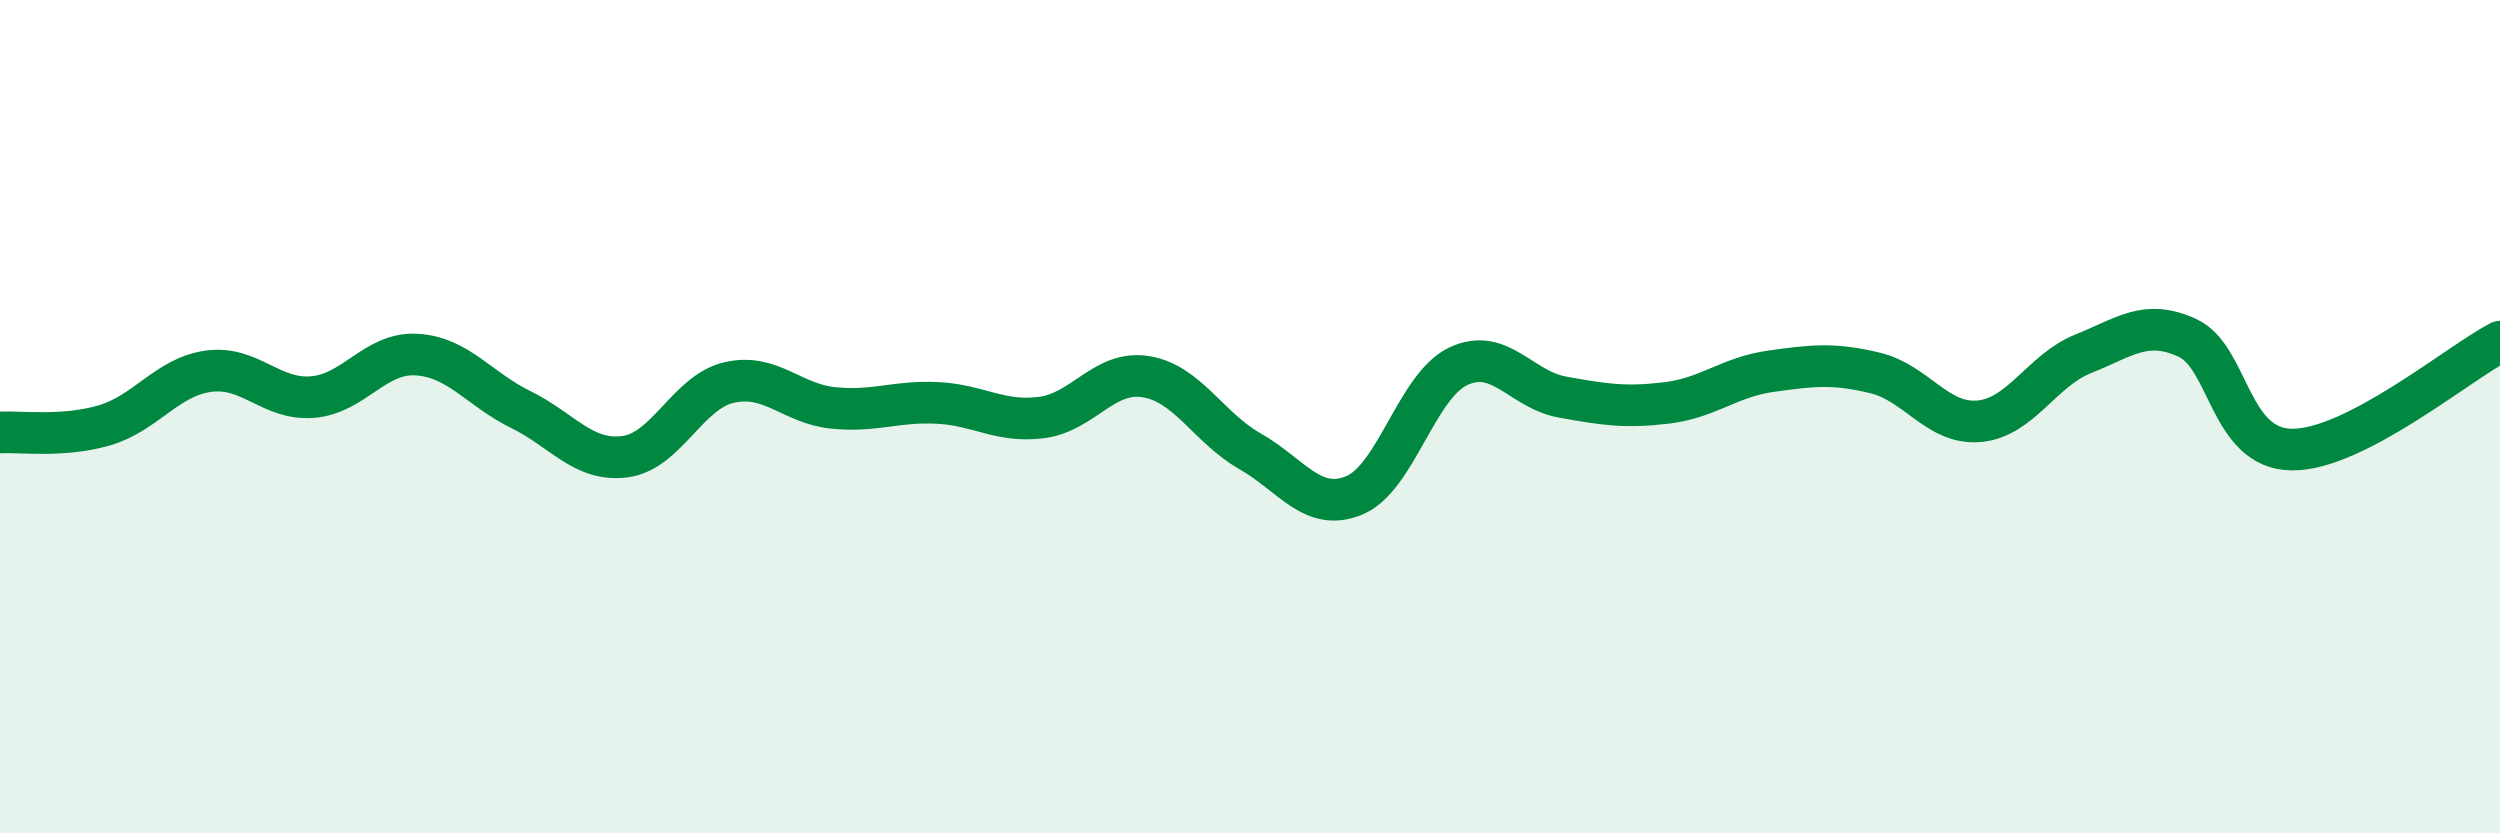 
    <svg width="60" height="20" viewBox="0 0 60 20" xmlns="http://www.w3.org/2000/svg">
      <path
        d="M 0,10.38 C 0.5,10.35 1.5,10.5 2.5,10.21 C 3.5,9.92 4,9.05 5,8.91 C 6,8.77 6.5,9.61 7.5,9.53 C 8.5,9.45 9,8.45 10,8.51 C 11,8.57 11.5,9.34 12.5,9.83 C 13.5,10.32 14,11.09 15,10.96 C 16,10.83 16.5,9.41 17.5,9.18 C 18.5,8.95 19,9.69 20,9.79 C 21,9.89 21.5,9.62 22.5,9.67 C 23.5,9.72 24,10.15 25,10.02 C 26,9.89 26.5,8.88 27.5,9.04 C 28.5,9.2 29,10.26 30,10.83 C 31,11.4 31.5,12.3 32.5,11.89 C 33.5,11.48 34,9.26 35,8.79 C 36,8.32 36.5,9.35 37.5,9.53 C 38.5,9.71 39,9.79 40,9.67 C 41,9.55 41.5,9.05 42.5,8.91 C 43.5,8.77 44,8.71 45,8.95 C 46,9.19 46.5,10.2 47.5,10.11 C 48.5,10.02 49,8.89 50,8.49 C 51,8.09 51.5,7.65 52.5,8.11 C 53.5,8.57 53.5,10.77 55,10.79 C 56.5,10.81 59,8.72 60,8.2L60 20L0 20Z"
        fill="#008740"
        opacity="0.1"
        stroke-linecap="round"
        stroke-linejoin="round"
      />
      <path
        d="M 0,10.38 C 0.5,10.35 1.5,10.5 2.5,10.21 C 3.5,9.92 4,9.05 5,8.91 C 6,8.77 6.5,9.61 7.5,9.53 C 8.5,9.45 9,8.45 10,8.51 C 11,8.57 11.5,9.34 12.5,9.83 C 13.5,10.32 14,11.09 15,10.96 C 16,10.83 16.5,9.41 17.5,9.18 C 18.5,8.95 19,9.69 20,9.79 C 21,9.89 21.5,9.62 22.5,9.67 C 23.5,9.72 24,10.15 25,10.02 C 26,9.89 26.5,8.88 27.5,9.04 C 28.5,9.2 29,10.26 30,10.83 C 31,11.4 31.5,12.3 32.5,11.89 C 33.5,11.48 34,9.26 35,8.79 C 36,8.32 36.5,9.35 37.5,9.53 C 38.5,9.71 39,9.79 40,9.67 C 41,9.55 41.5,9.05 42.5,8.91 C 43.5,8.77 44,8.71 45,8.95 C 46,9.19 46.5,10.2 47.5,10.11 C 48.5,10.02 49,8.89 50,8.49 C 51,8.09 51.5,7.65 52.5,8.11 C 53.5,8.57 53.5,10.77 55,10.79 C 56.5,10.81 59,8.72 60,8.2"
        stroke="#008740"
        stroke-width="1"
        fill="none"
        stroke-linecap="round"
        stroke-linejoin="round"
      />
    </svg>
  